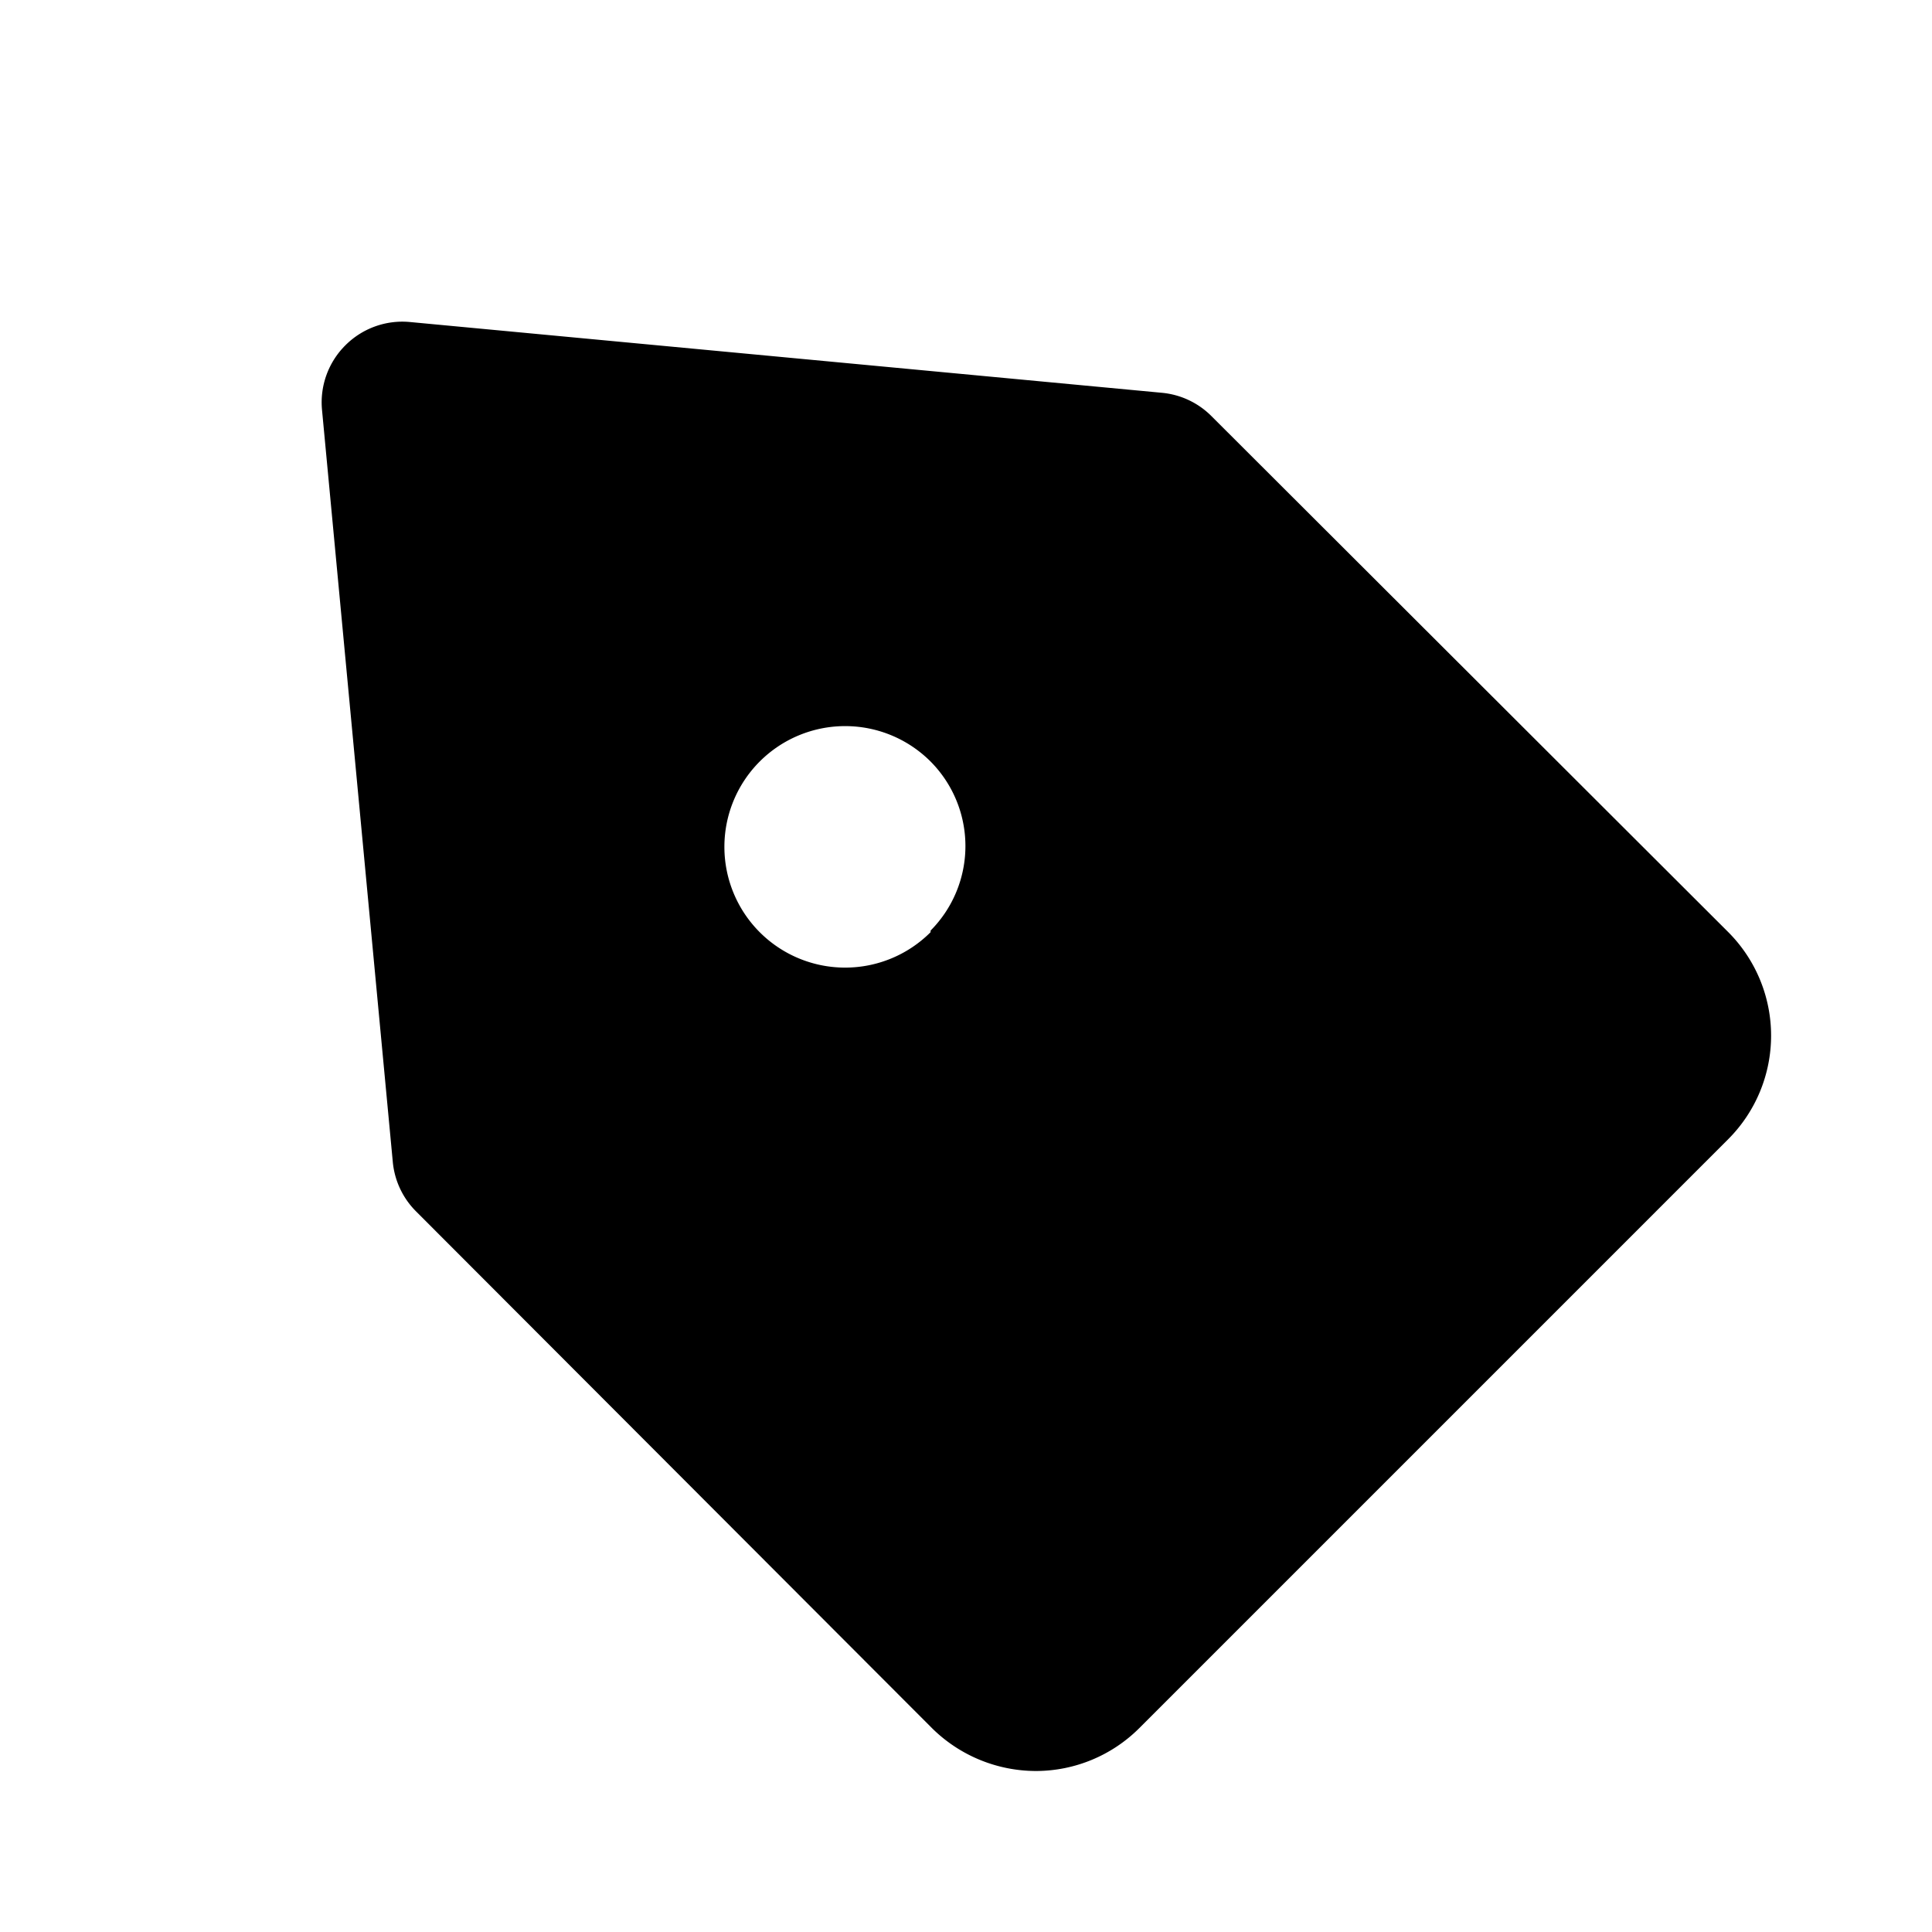 <?xml version="1.0" encoding="iso-8859-1"?>
<!-- Generator: www.svgicons.com -->
<svg xmlns="http://www.w3.org/2000/svg" width="800" height="800" viewBox="0 0 24 24">
<path fill="currentColor" d="m21.47 11.58l-6.42-6.41a1 1 0 0 0-.61-.29L5.09 4a1 1 0 0 0-.8.29a1 1 0 0 0-.29.8l.88 9.35a1 1 0 0 0 .29.61l6.41 6.42a1.84 1.84 0 0 0 1.29.53a1.82 1.82 0 0 0 1.28-.53l7.32-7.32a1.82 1.82 0 0 0 0-2.57m-9.91 0a1.5 1.5 0 1 1 0-2.12a1.49 1.49 0 0 1 0 2.1Z"/>
</svg>